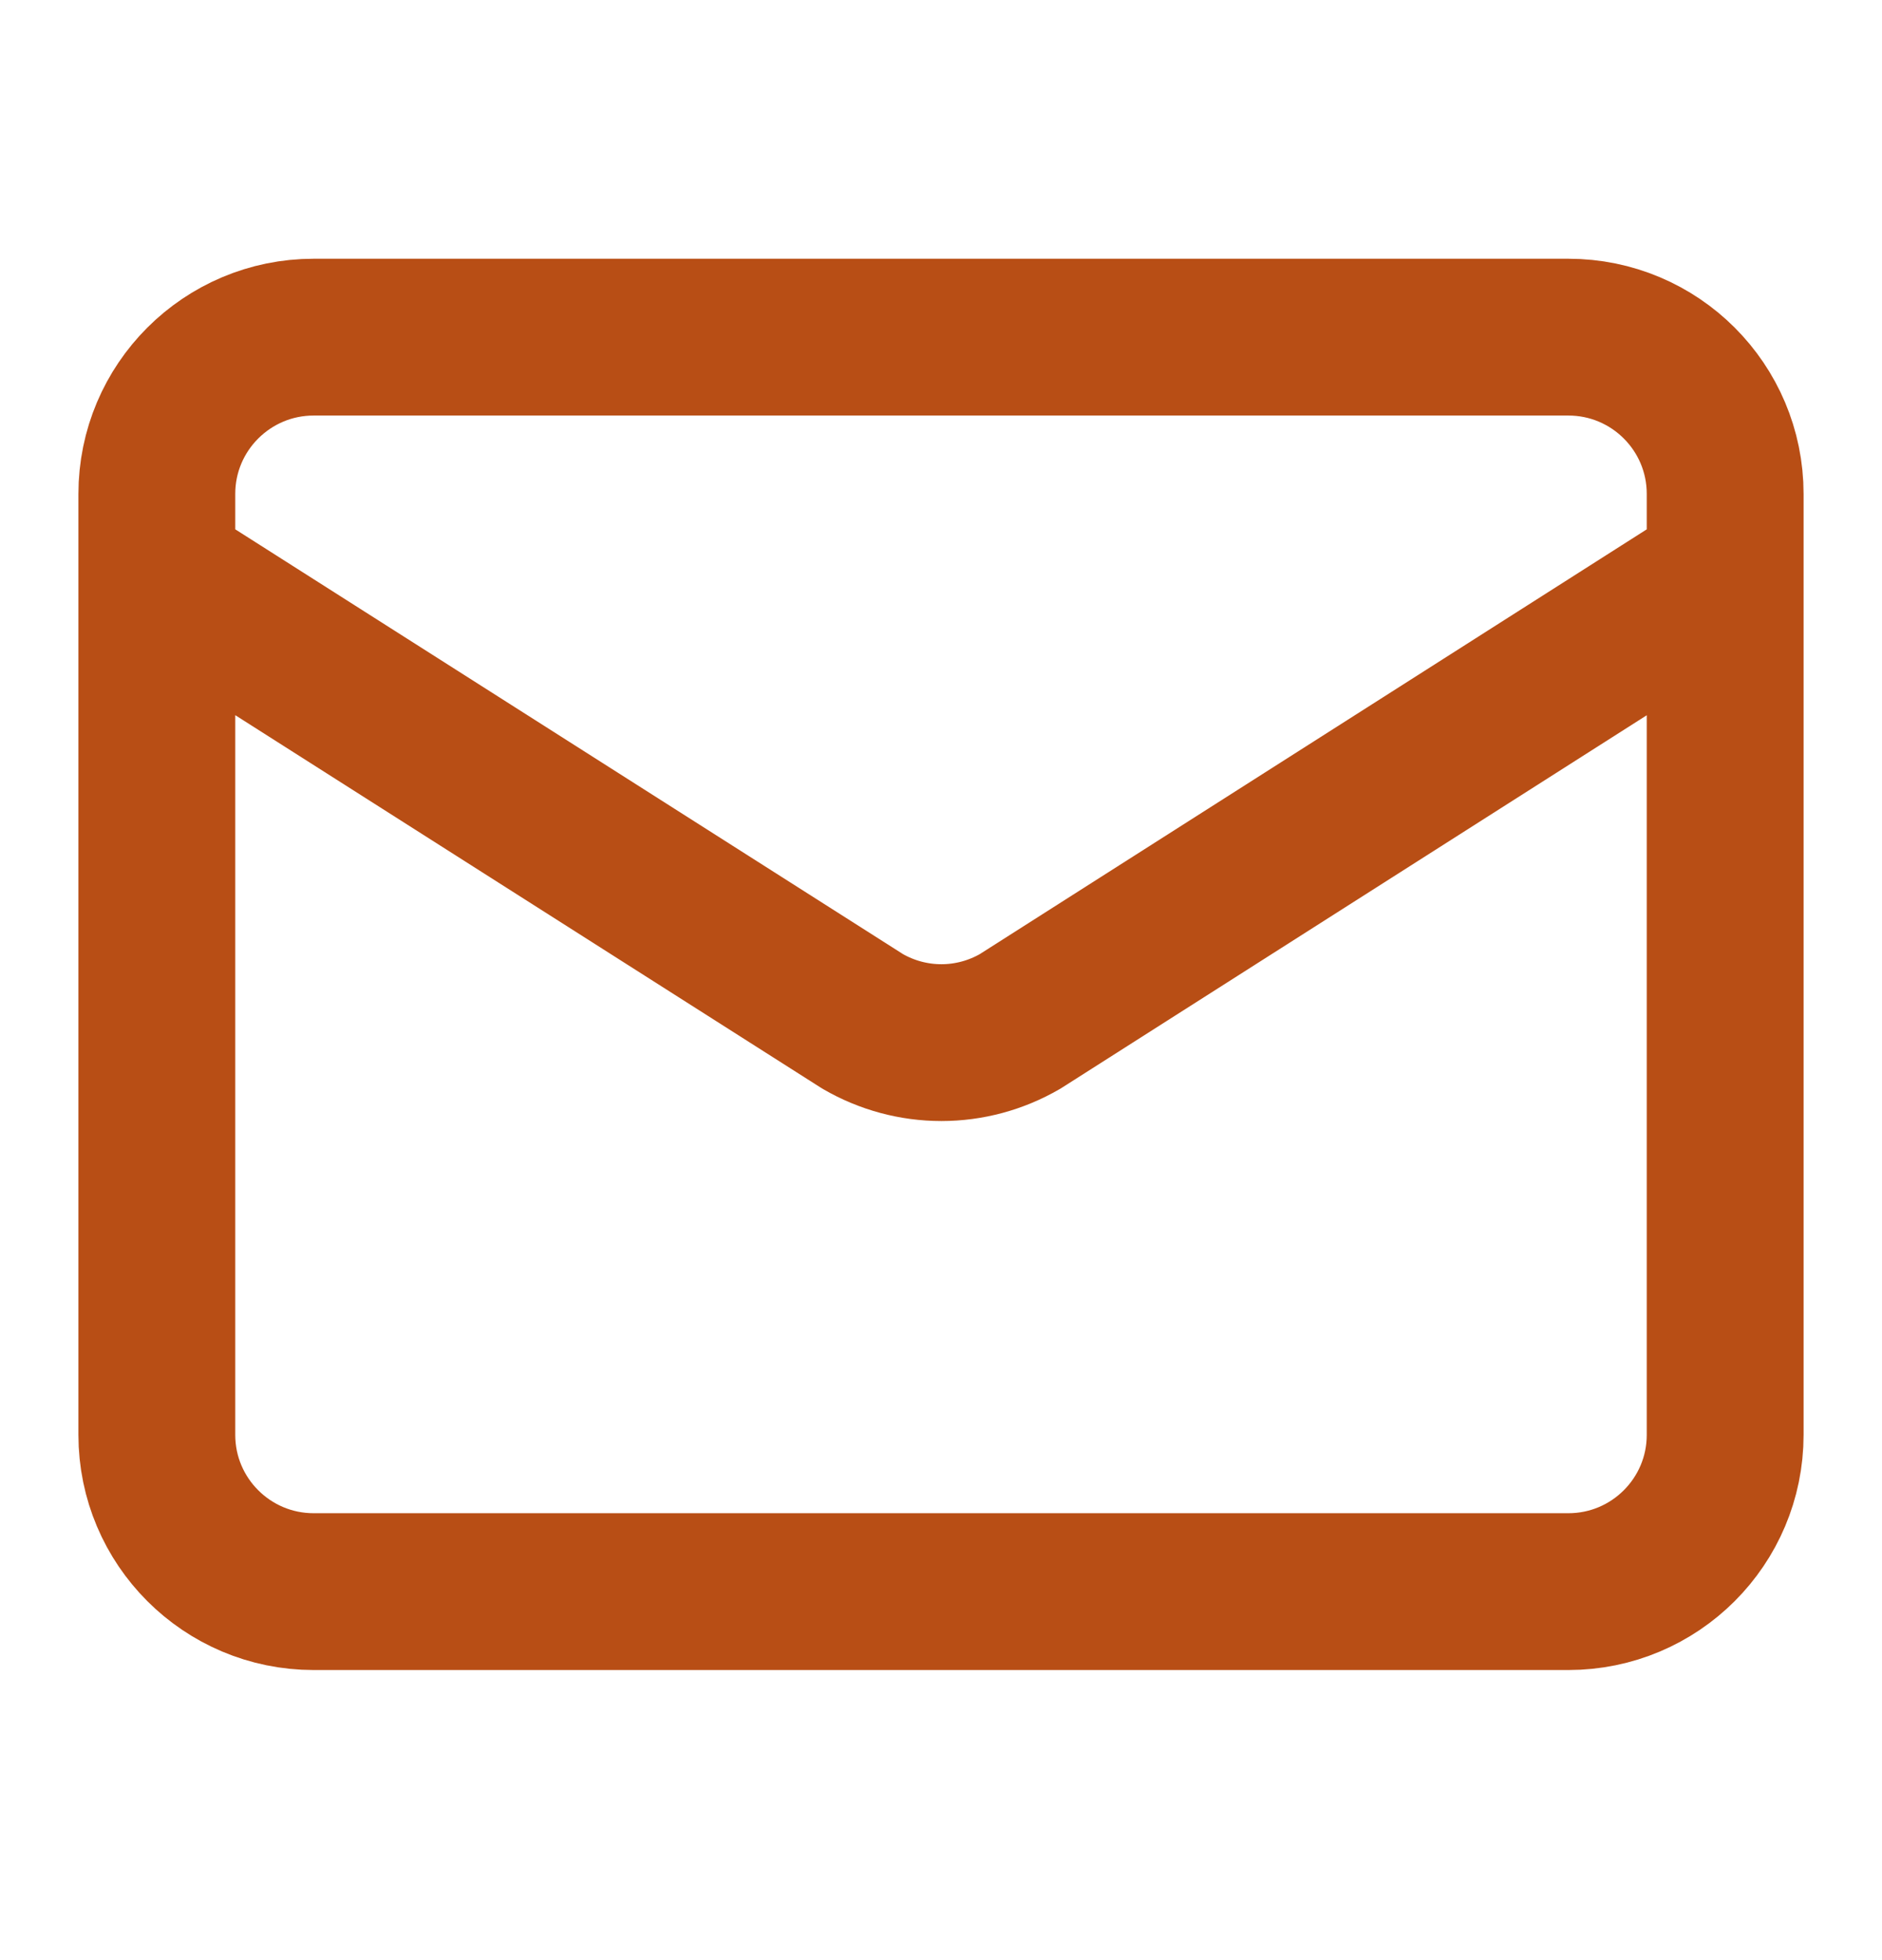 <svg width="24" height="25" viewBox="0 0 24 25" fill="none" xmlns="http://www.w3.org/2000/svg">
<path d="M22 7.3L13.009 13.027C12.704 13.204 12.358 13.298 12.005 13.298C11.652 13.298 11.306 13.204 11.001 13.027L2 7.3M4 4.3H20C21.105 4.3 22 5.195 22 6.3V18.3C22 19.405 21.105 20.3 20 20.3H4C2.896 20.3 2 19.405 2 18.3V6.3C2 5.195 2.896 4.3 4 4.3Z" stroke="#B84E15" stroke-width="2" stroke-linecap="round" stroke-linejoin="round"/>
</svg>
